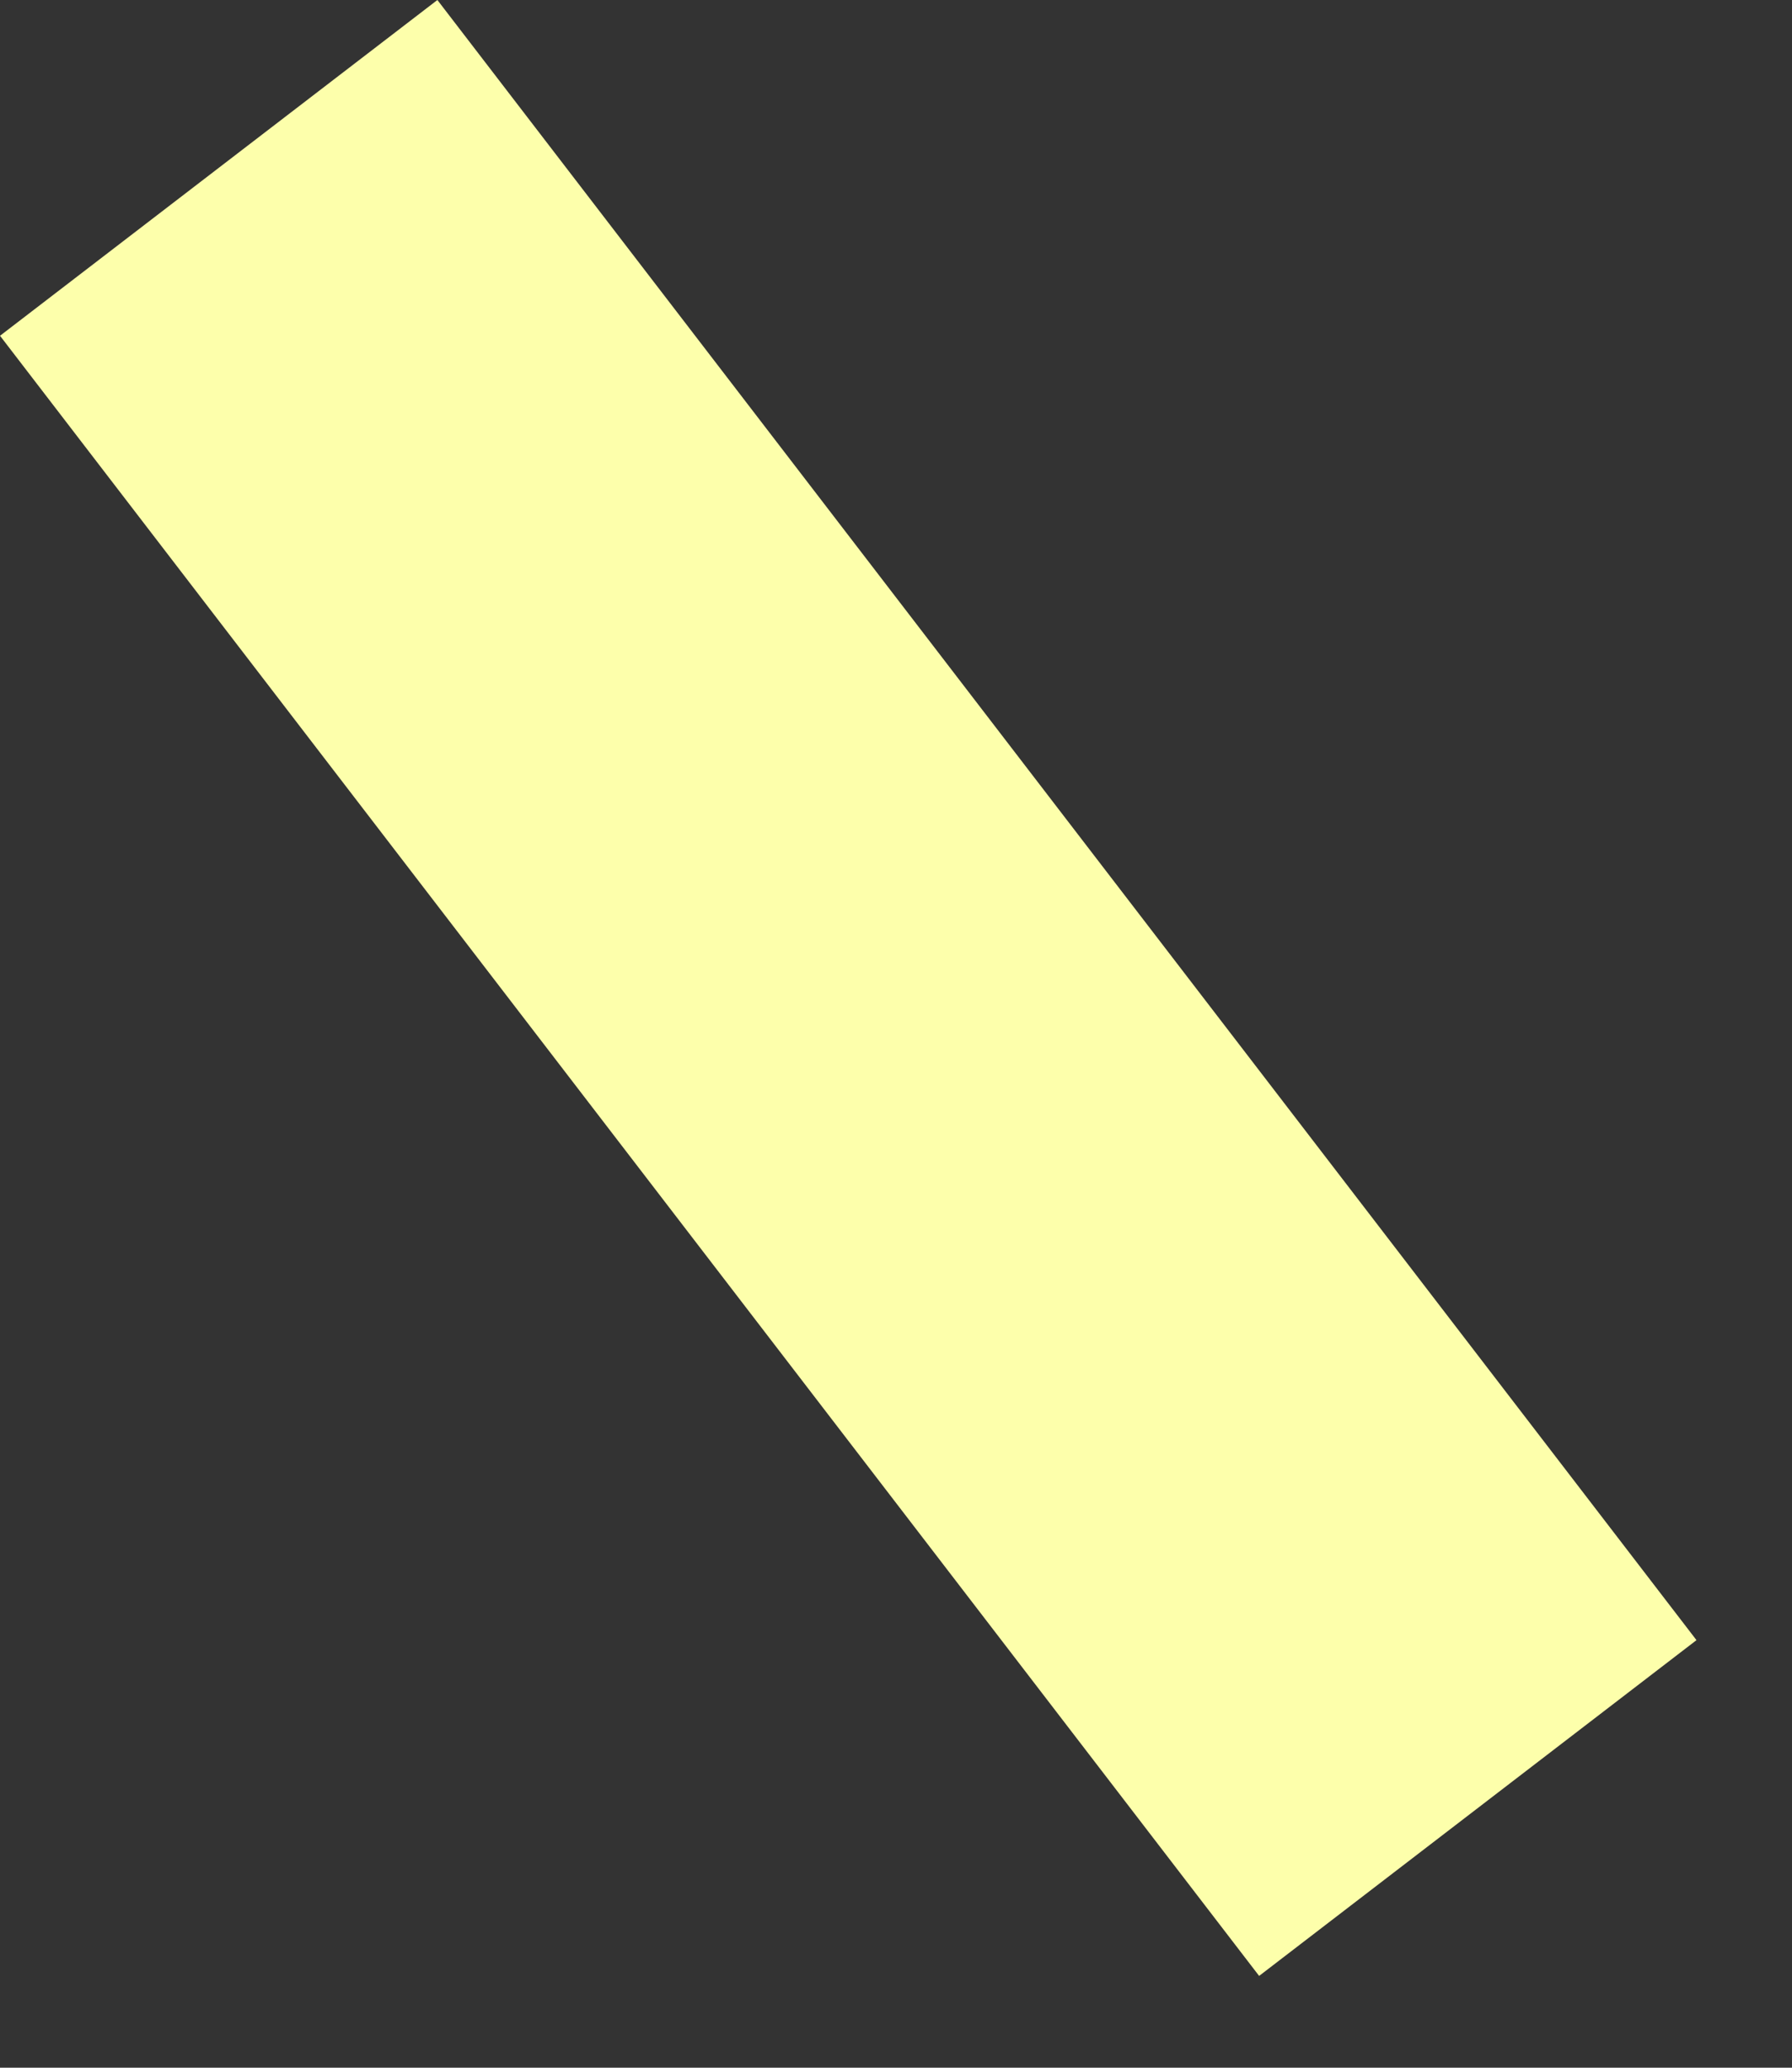 <?xml version="1.0" encoding="UTF-8"?> <svg xmlns="http://www.w3.org/2000/svg" width="13" height="15" viewBox="0 0 13 15" fill="none"><rect x="0" y="0" width="13" height="15" fill="#333333" stroke="none"/> <rect x="3.173" width="15" height="4" transform="rotate(52.487 3.173 0)" fill="#FDFFAB"></rect> </svg> 